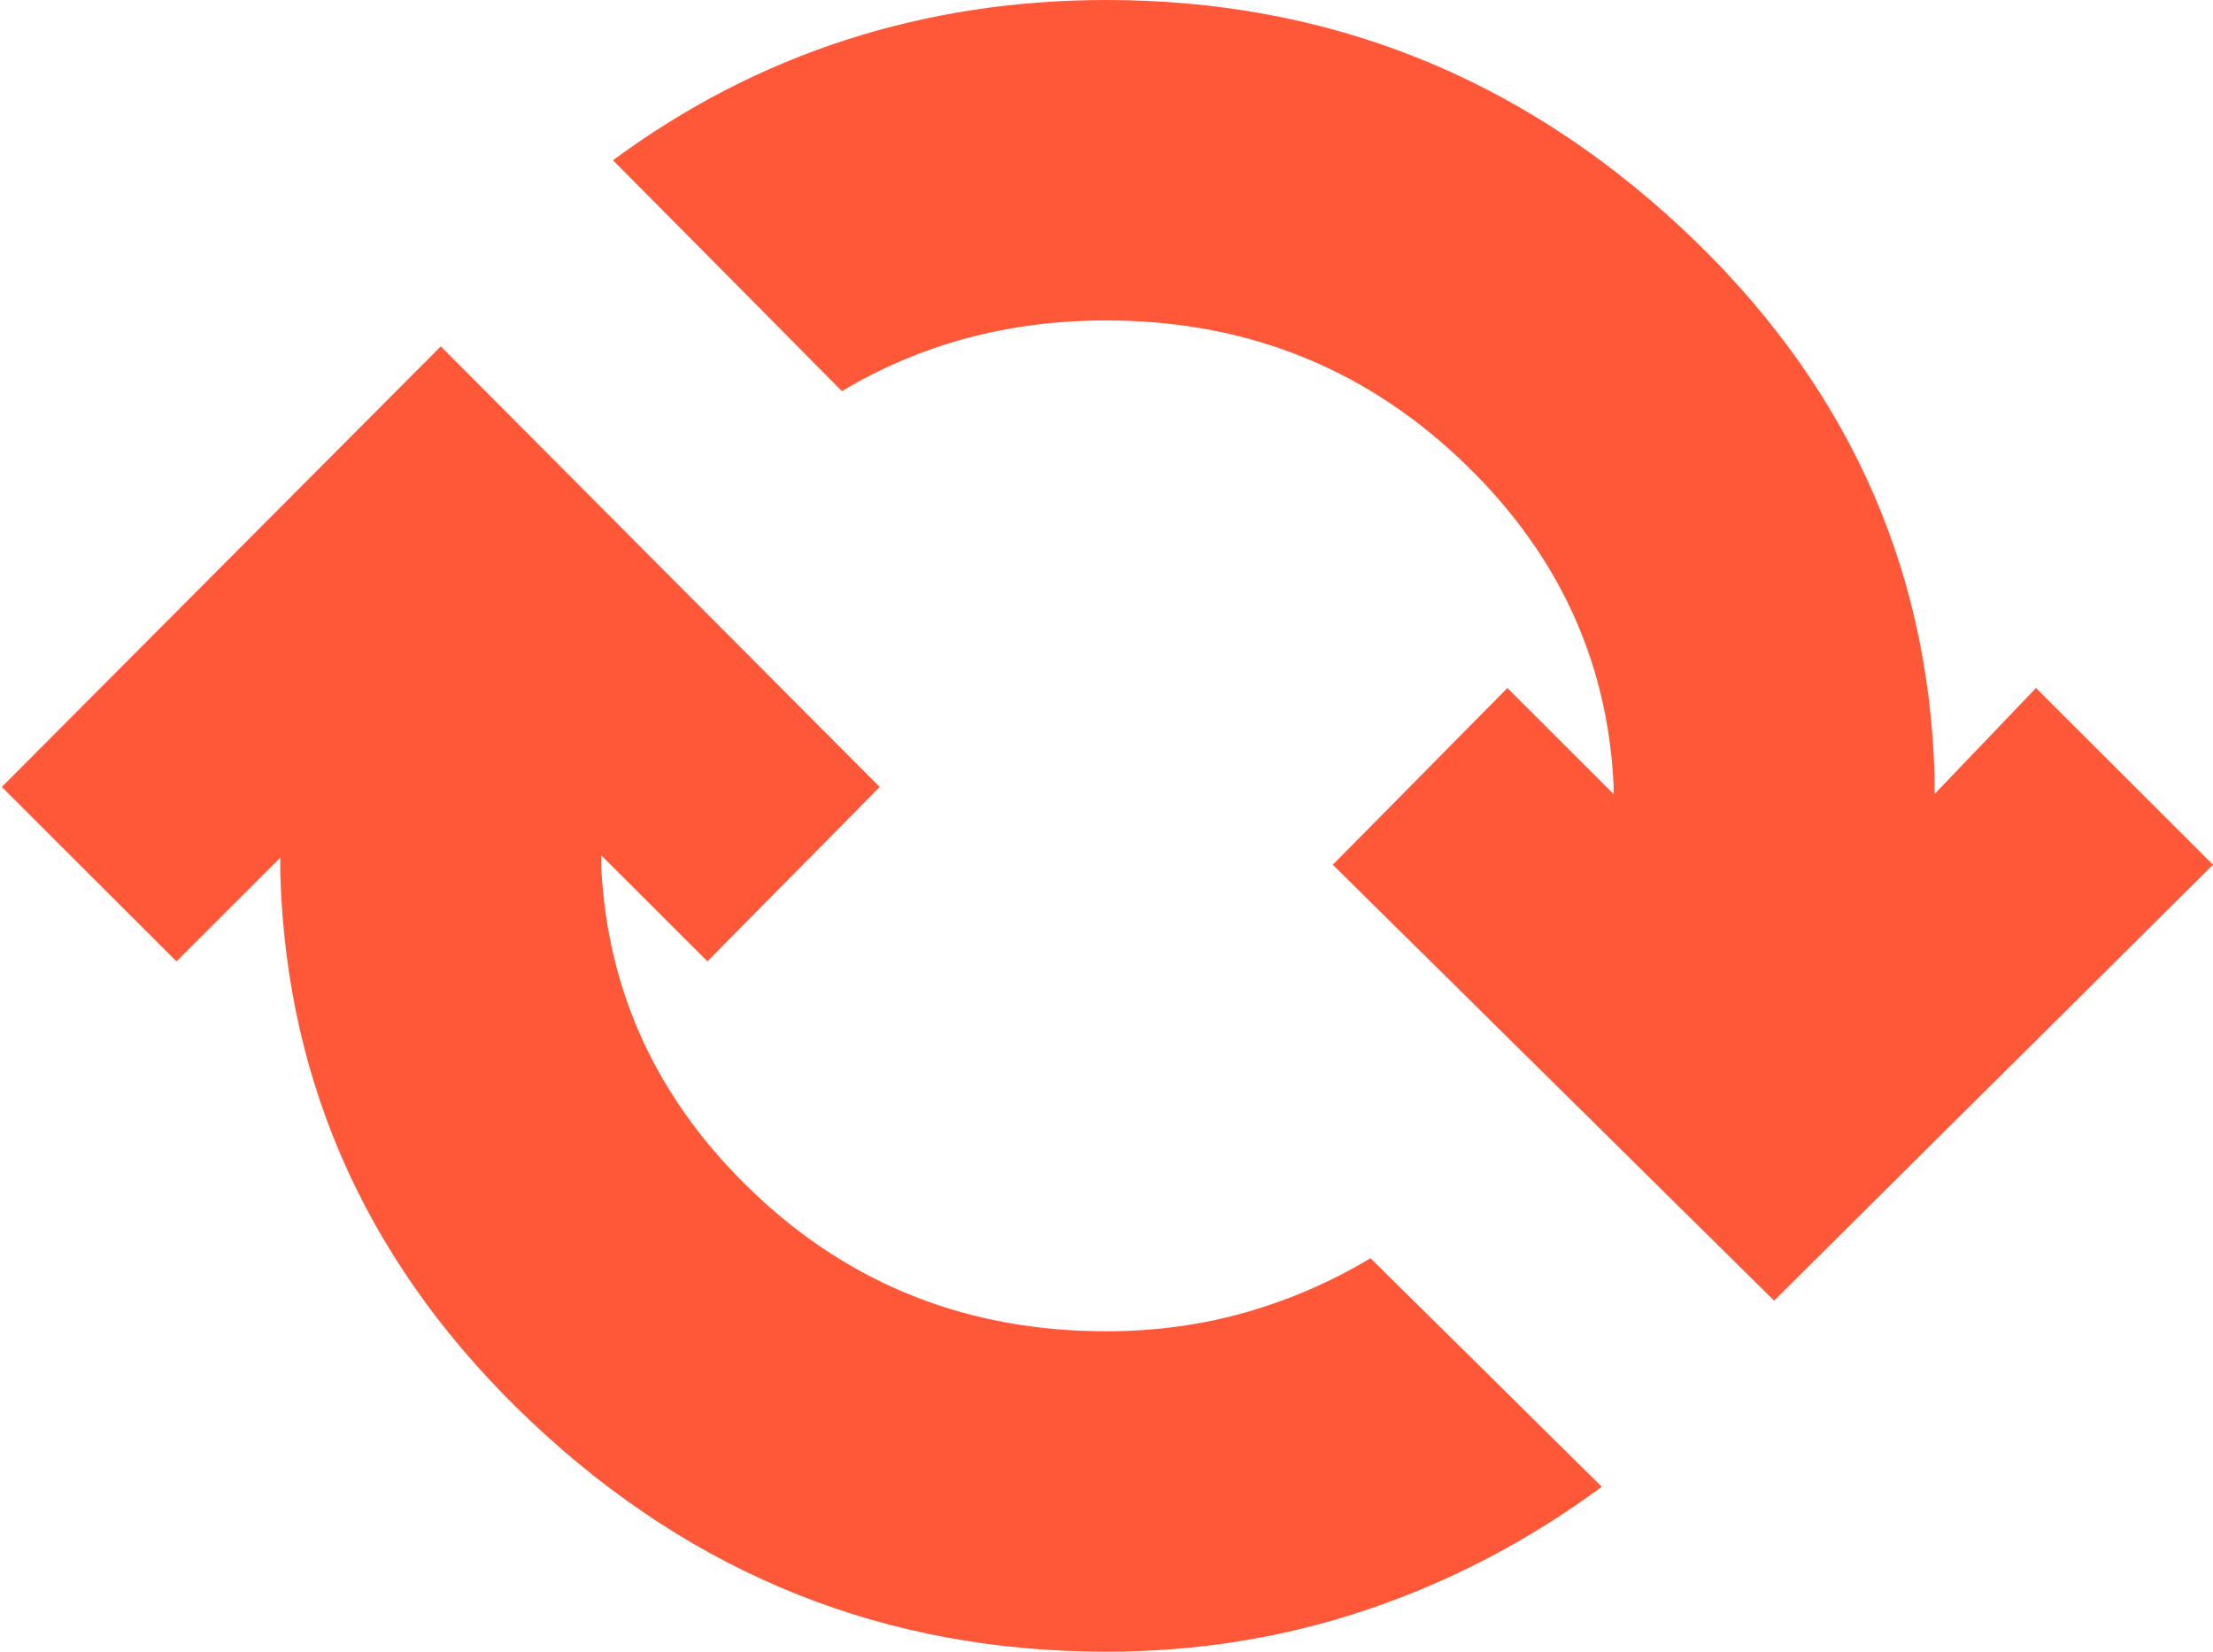 <svg width="804" height="600" viewBox="0 0 804 600" fill="none" xmlns="http://www.w3.org/2000/svg">
<path d="M401.906 600C321.887 600 252.442 572.325 193.571 516.976C134.7 461.626 104.121 395.15 101.835 317.546V311.555L64.112 349.215L0.668 285.877L160.134 125.82L319.601 285.877L257.014 349.215L218.434 310.699V314.979C220.72 361.198 239.439 400.856 274.59 433.952C309.741 467.047 352.18 483.595 401.906 483.595C419.624 483.595 436.486 481.312 452.489 476.747C468.493 472.183 483.64 465.621 497.929 457.061L581.949 540.086C555.657 559.486 527.364 574.322 497.071 584.593C466.778 594.864 435.057 600 401.906 600ZM644.535 472.468L484.211 314.123L547.655 249.929L586.235 288.445V285.021C583.949 238.802 565.088 199.144 529.651 166.049C494.214 132.953 451.632 116.405 401.906 116.405C384.187 116.405 367.326 118.545 351.323 122.825C335.319 127.104 320.172 133.524 305.883 142.083L222.721 58.203C249.013 38.802 277.162 24.251 307.169 14.551C337.176 4.85 368.755 0 401.906 0C481.925 0 551.513 27.532 610.67 82.596C669.827 137.66 700.548 203.994 702.834 281.598V288.445L739.7 249.929L804.001 314.123L644.535 472.468Z" fill="#FF5839"/>
</svg>
